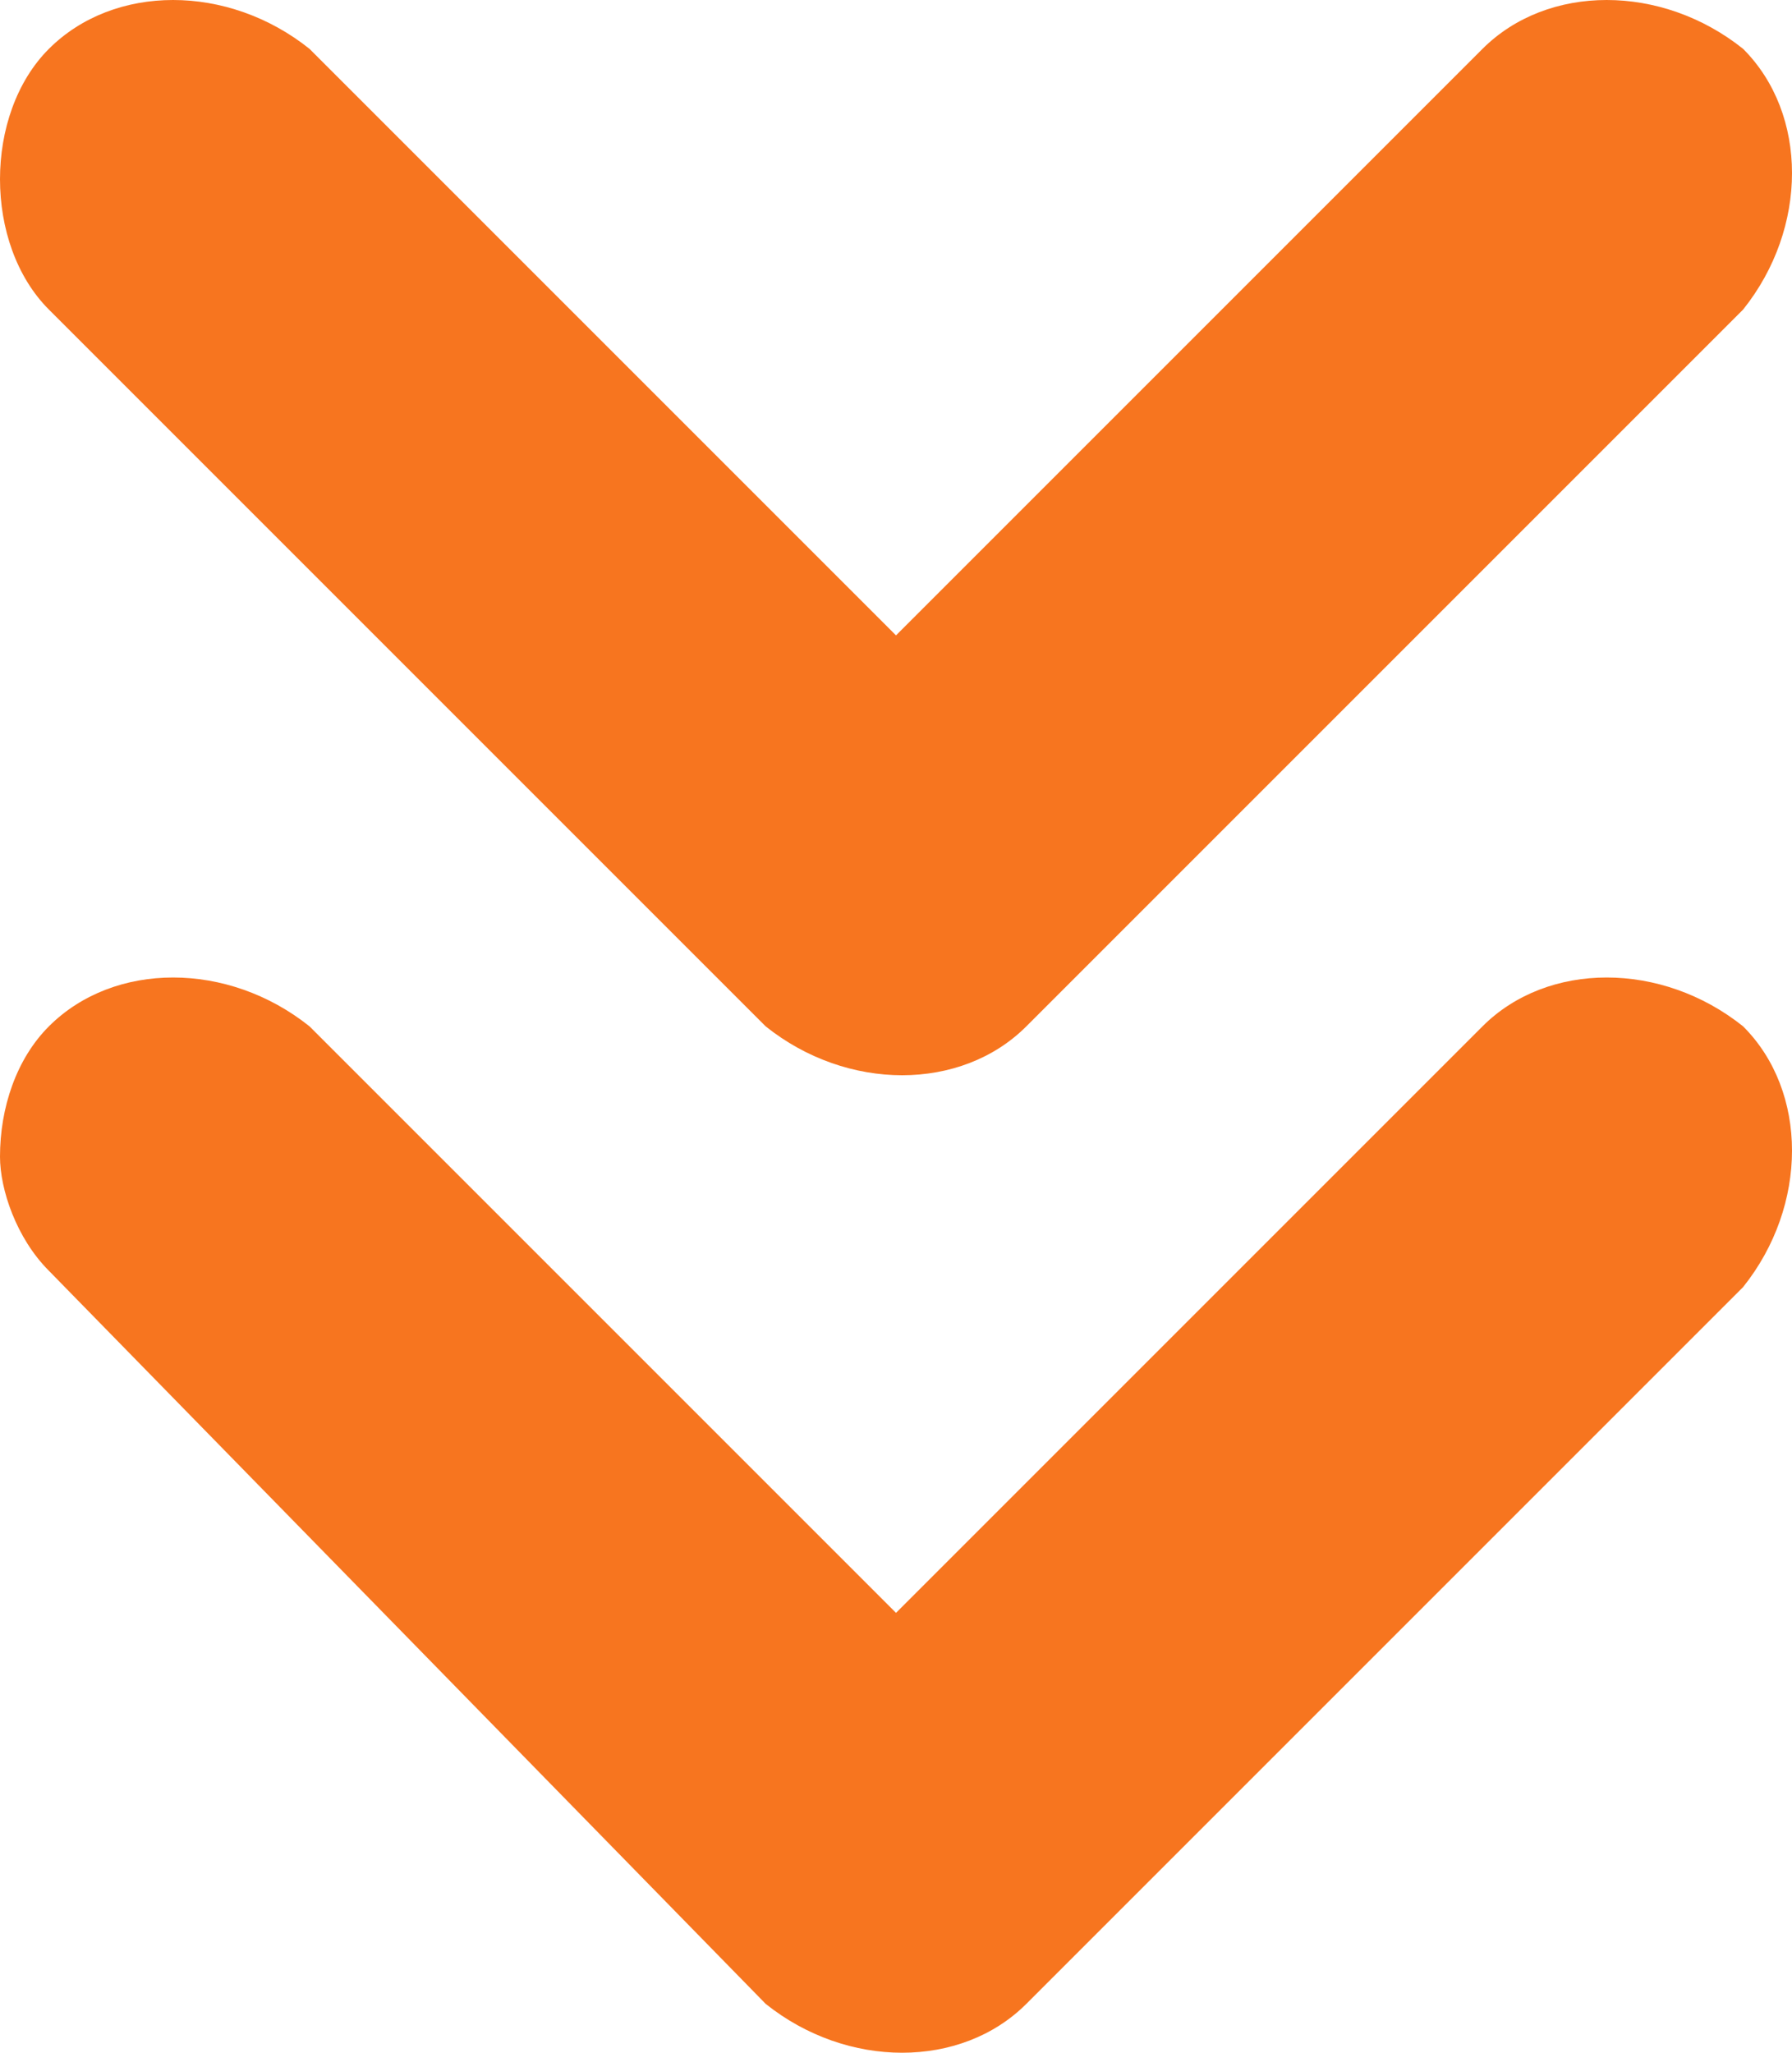 <?xml version="1.0" encoding="utf-8"?>
<!-- Generator: Adobe Illustrator 20.1.0, SVG Export Plug-In . SVG Version: 6.00 Build 0)  -->
<svg version="1.1" id="Layer_1" xmlns="http://www.w3.org/2000/svg" xmlns:xlink="http://www.w3.org/1999/xlink" x="0px" y="0px"
	 width="11px" height="12.6px" viewBox="0 0 11 12.6" enable-background="new 0 0 11 12.6" xml:space="preserve">
<g>
	<g>
		<path fill="#F7751F" d="M0,1.1c0-0.3,0.1-0.6,0.3-0.8c0.4-0.4,1.1-0.4,1.6,0l3.6,3.6l3.6-3.6c0.4-0.4,1.1-0.4,1.6,0
			c0.4,0.4,0.4,1.1,0,1.6L6.3,6.3c-0.4,0.4-1.1,0.4-1.6,0L0.3,1.9C0.1,1.7,0,1.4,0,1.1z"/>
	</g>
	<g>
		<path fill="#F7751F" d="M0,7.1c0-0.3,0.1-0.6,0.3-0.8c0.4-0.4,1.1-0.4,1.6,0l3.6,3.6l3.6-3.6c0.4-0.4,1.1-0.4,1.6,0
			c0.4,0.4,0.4,1.1,0,1.6l-4.4,4.4c-0.4,0.4-1.1,0.4-1.6,0L0.3,7.8C0.1,7.6,0,7.3,0,7.1z"/>
	</g>
</g>
</svg>
